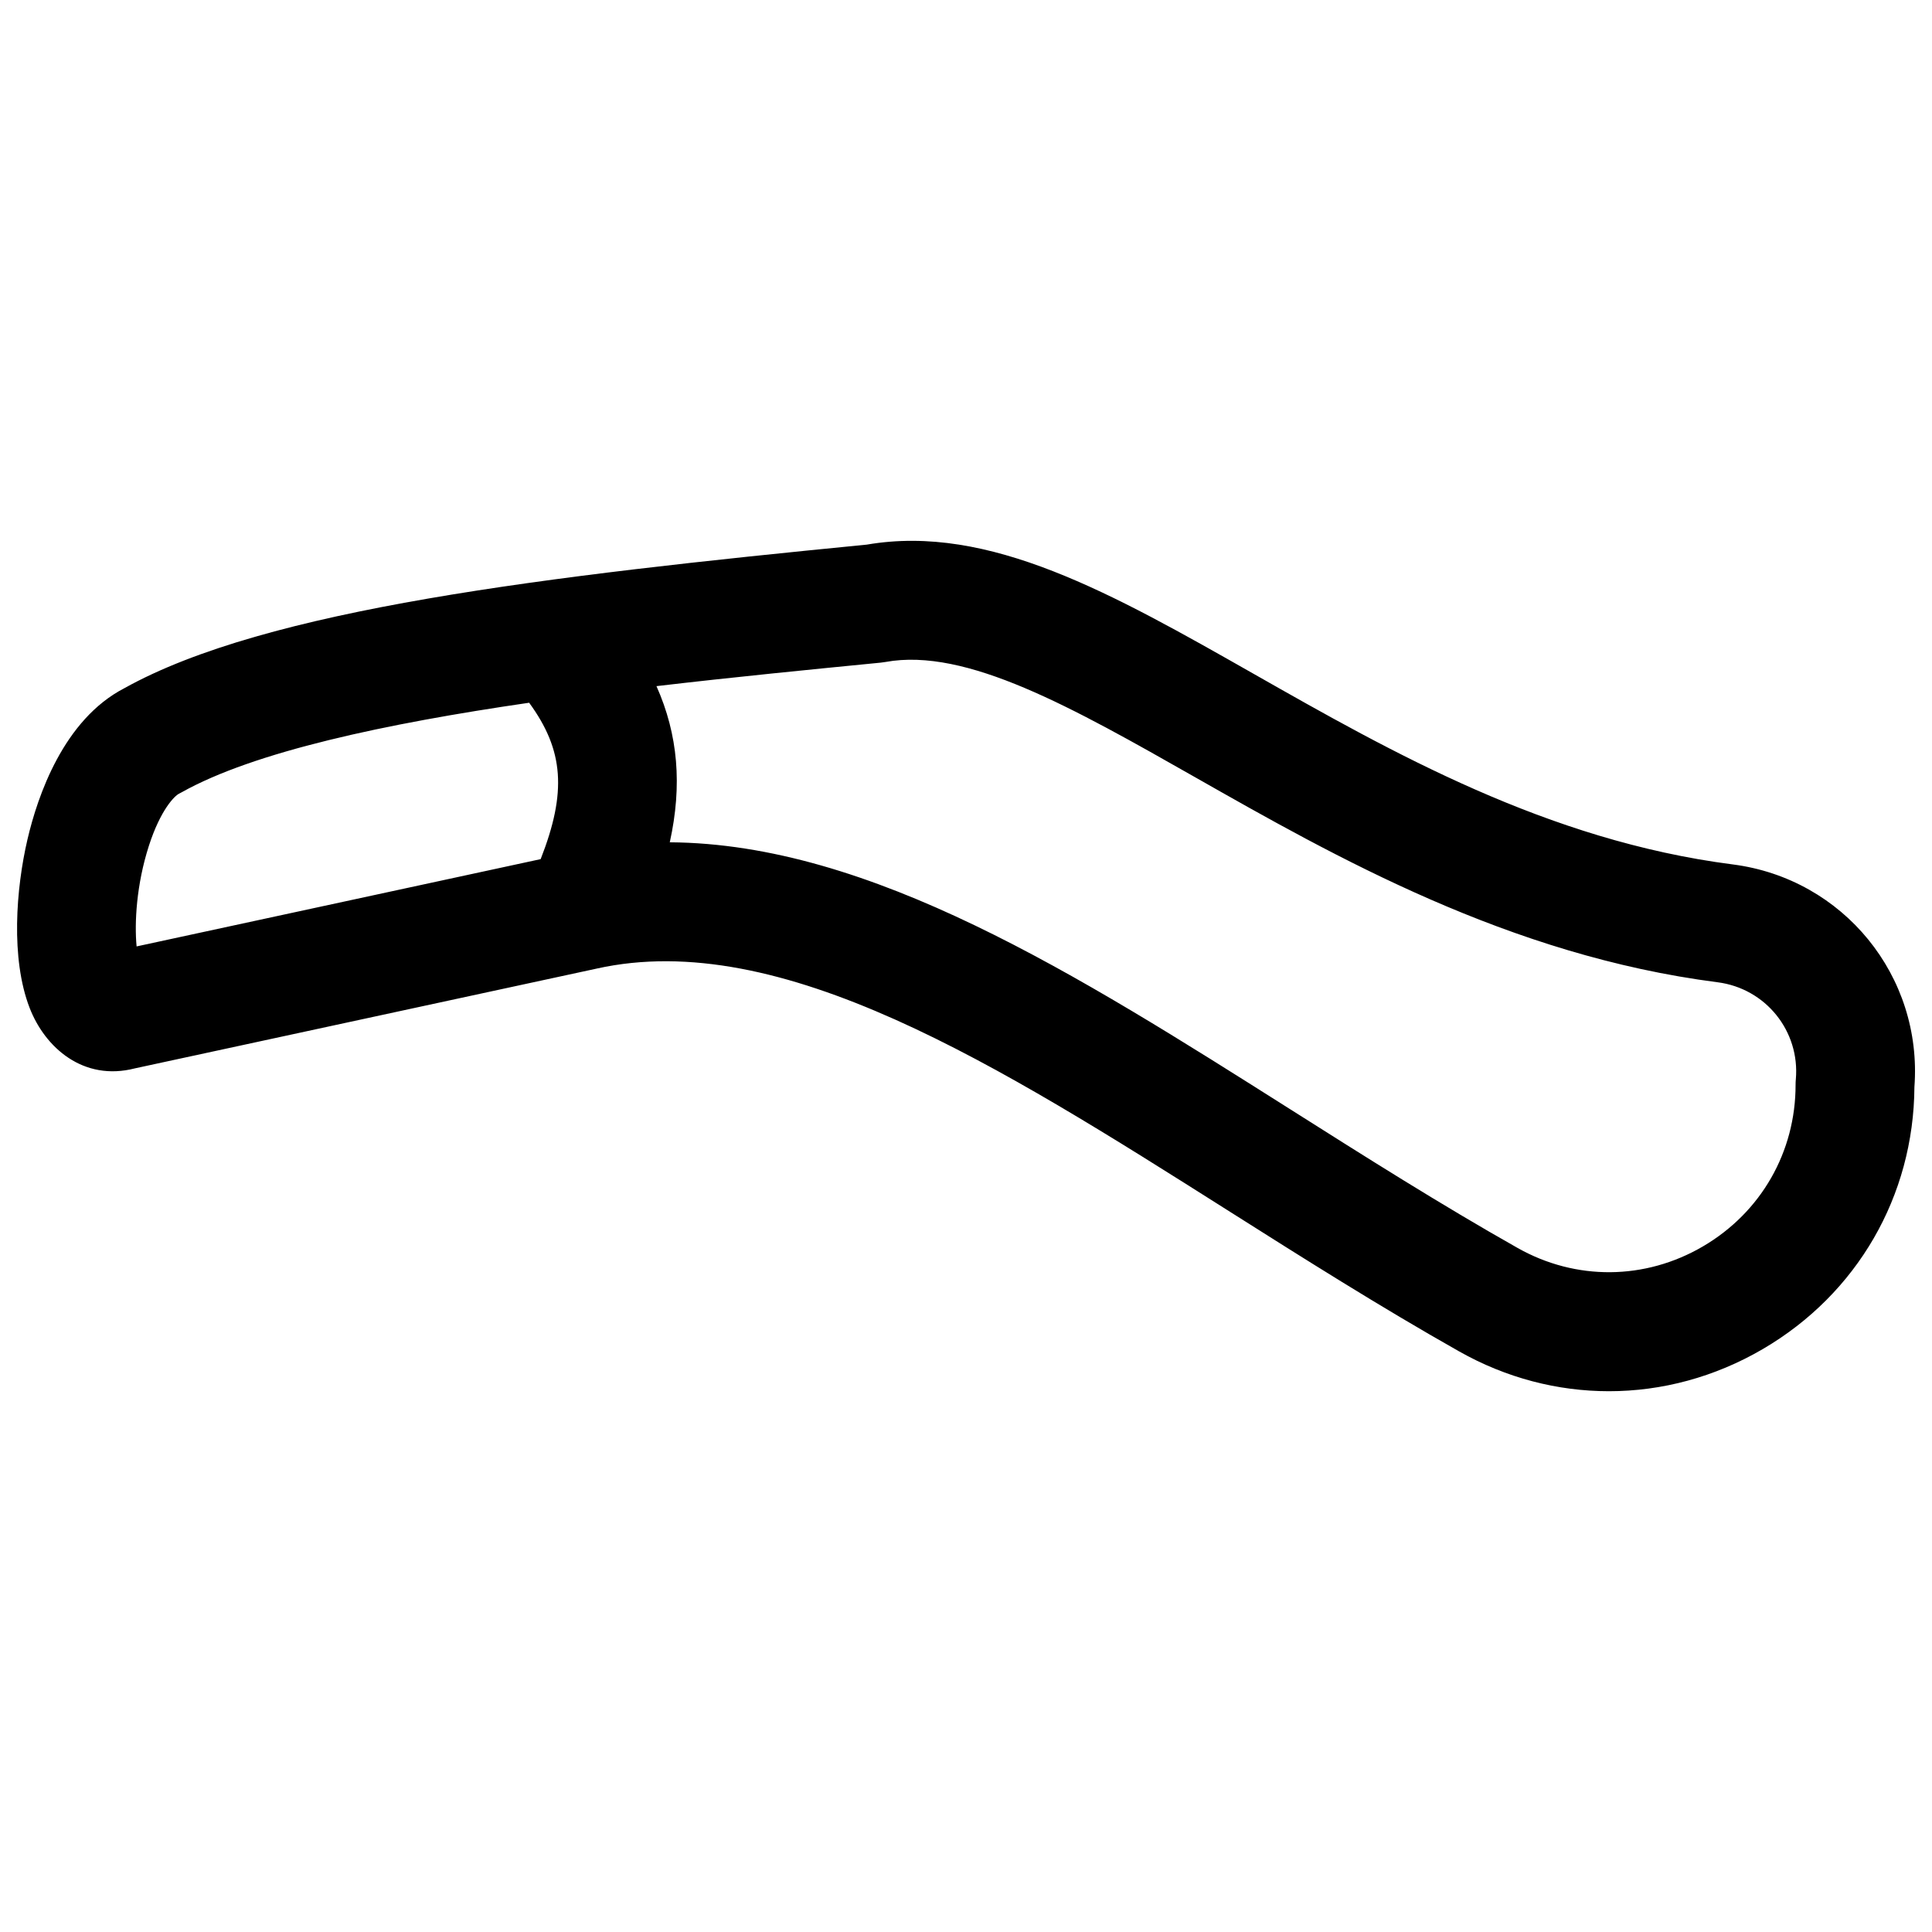 <?xml version="1.0" encoding="UTF-8"?>
<!-- Uploaded to: SVG Repo, www.svgrepo.com, Generator: SVG Repo Mixer Tools -->
<svg width="800px" height="800px" version="1.1" viewBox="144 144 512 512" xmlns="http://www.w3.org/2000/svg">
 <defs>
  <clipPath id="a">
   <path d="m148.09 287h503.81v226h-503.81z"/>
  </clipPath>
 </defs>
 <g clip-path="url(#a)">
  <path d="m603.19 373.08c-49.176-6.316-90.449-29.762-126.86-50.449-37.645-21.383-70.191-39.875-102.62-34.301-85.363 8.383-159.07 17.059-196.74 38.043-16.152 8.332-23.023 28.648-25.691 40.078-3.035 13.008-4.481 31.555 0.559 44.617 4.086 10.586 14.273 19.566 27.914 16.059l122.23-26.41c0.031-0.008 0.066-0.016 0.098-0.023 48.867-10.883 106.34 25.492 167.2 64.008 19.879 12.582 40.438 25.594 61.43 37.445 12.449 7.031 26.059 10.539 39.668 10.539 14.031 0 28.055-3.731 40.801-11.184 25-14.621 39.973-40.531 40.16-69.426 2.203-29.391-18.816-55.227-48.145-58.996zm-419.73-4.953c3.102-9.586 6.805-13.199 7.969-13.781 0.227-0.113 0.449-0.23 0.668-0.355 19.207-10.785 54.082-18.219 92.133-23.758 9.223 12.613 9.996 23.715 3.051 41.445l-107.08 23.133c-0.598-6.18-0.062-16.398 3.262-26.684zm436.45 61.918c-0.043 0.465-0.062 0.934-0.062 1.398 0.027 17.832-9.156 33.863-24.57 42.875-15.324 8.961-33.676 9.109-49.09 0.406-20.305-11.465-40.52-24.262-60.07-36.637-57.078-36.125-111.44-70.516-164.62-70.871 3.34-15.113 2.203-28.535-3.527-41.383 20.555-2.414 40.98-4.418 59.422-6.227 0.43-0.043 0.859-0.102 1.285-0.18 21.402-3.894 49.527 12.078 82.102 30.582 37.012 21.027 83.078 47.195 138.4 54.301 12.75 1.641 21.855 12.941 20.734 25.734z"/>
 </g>
</svg>